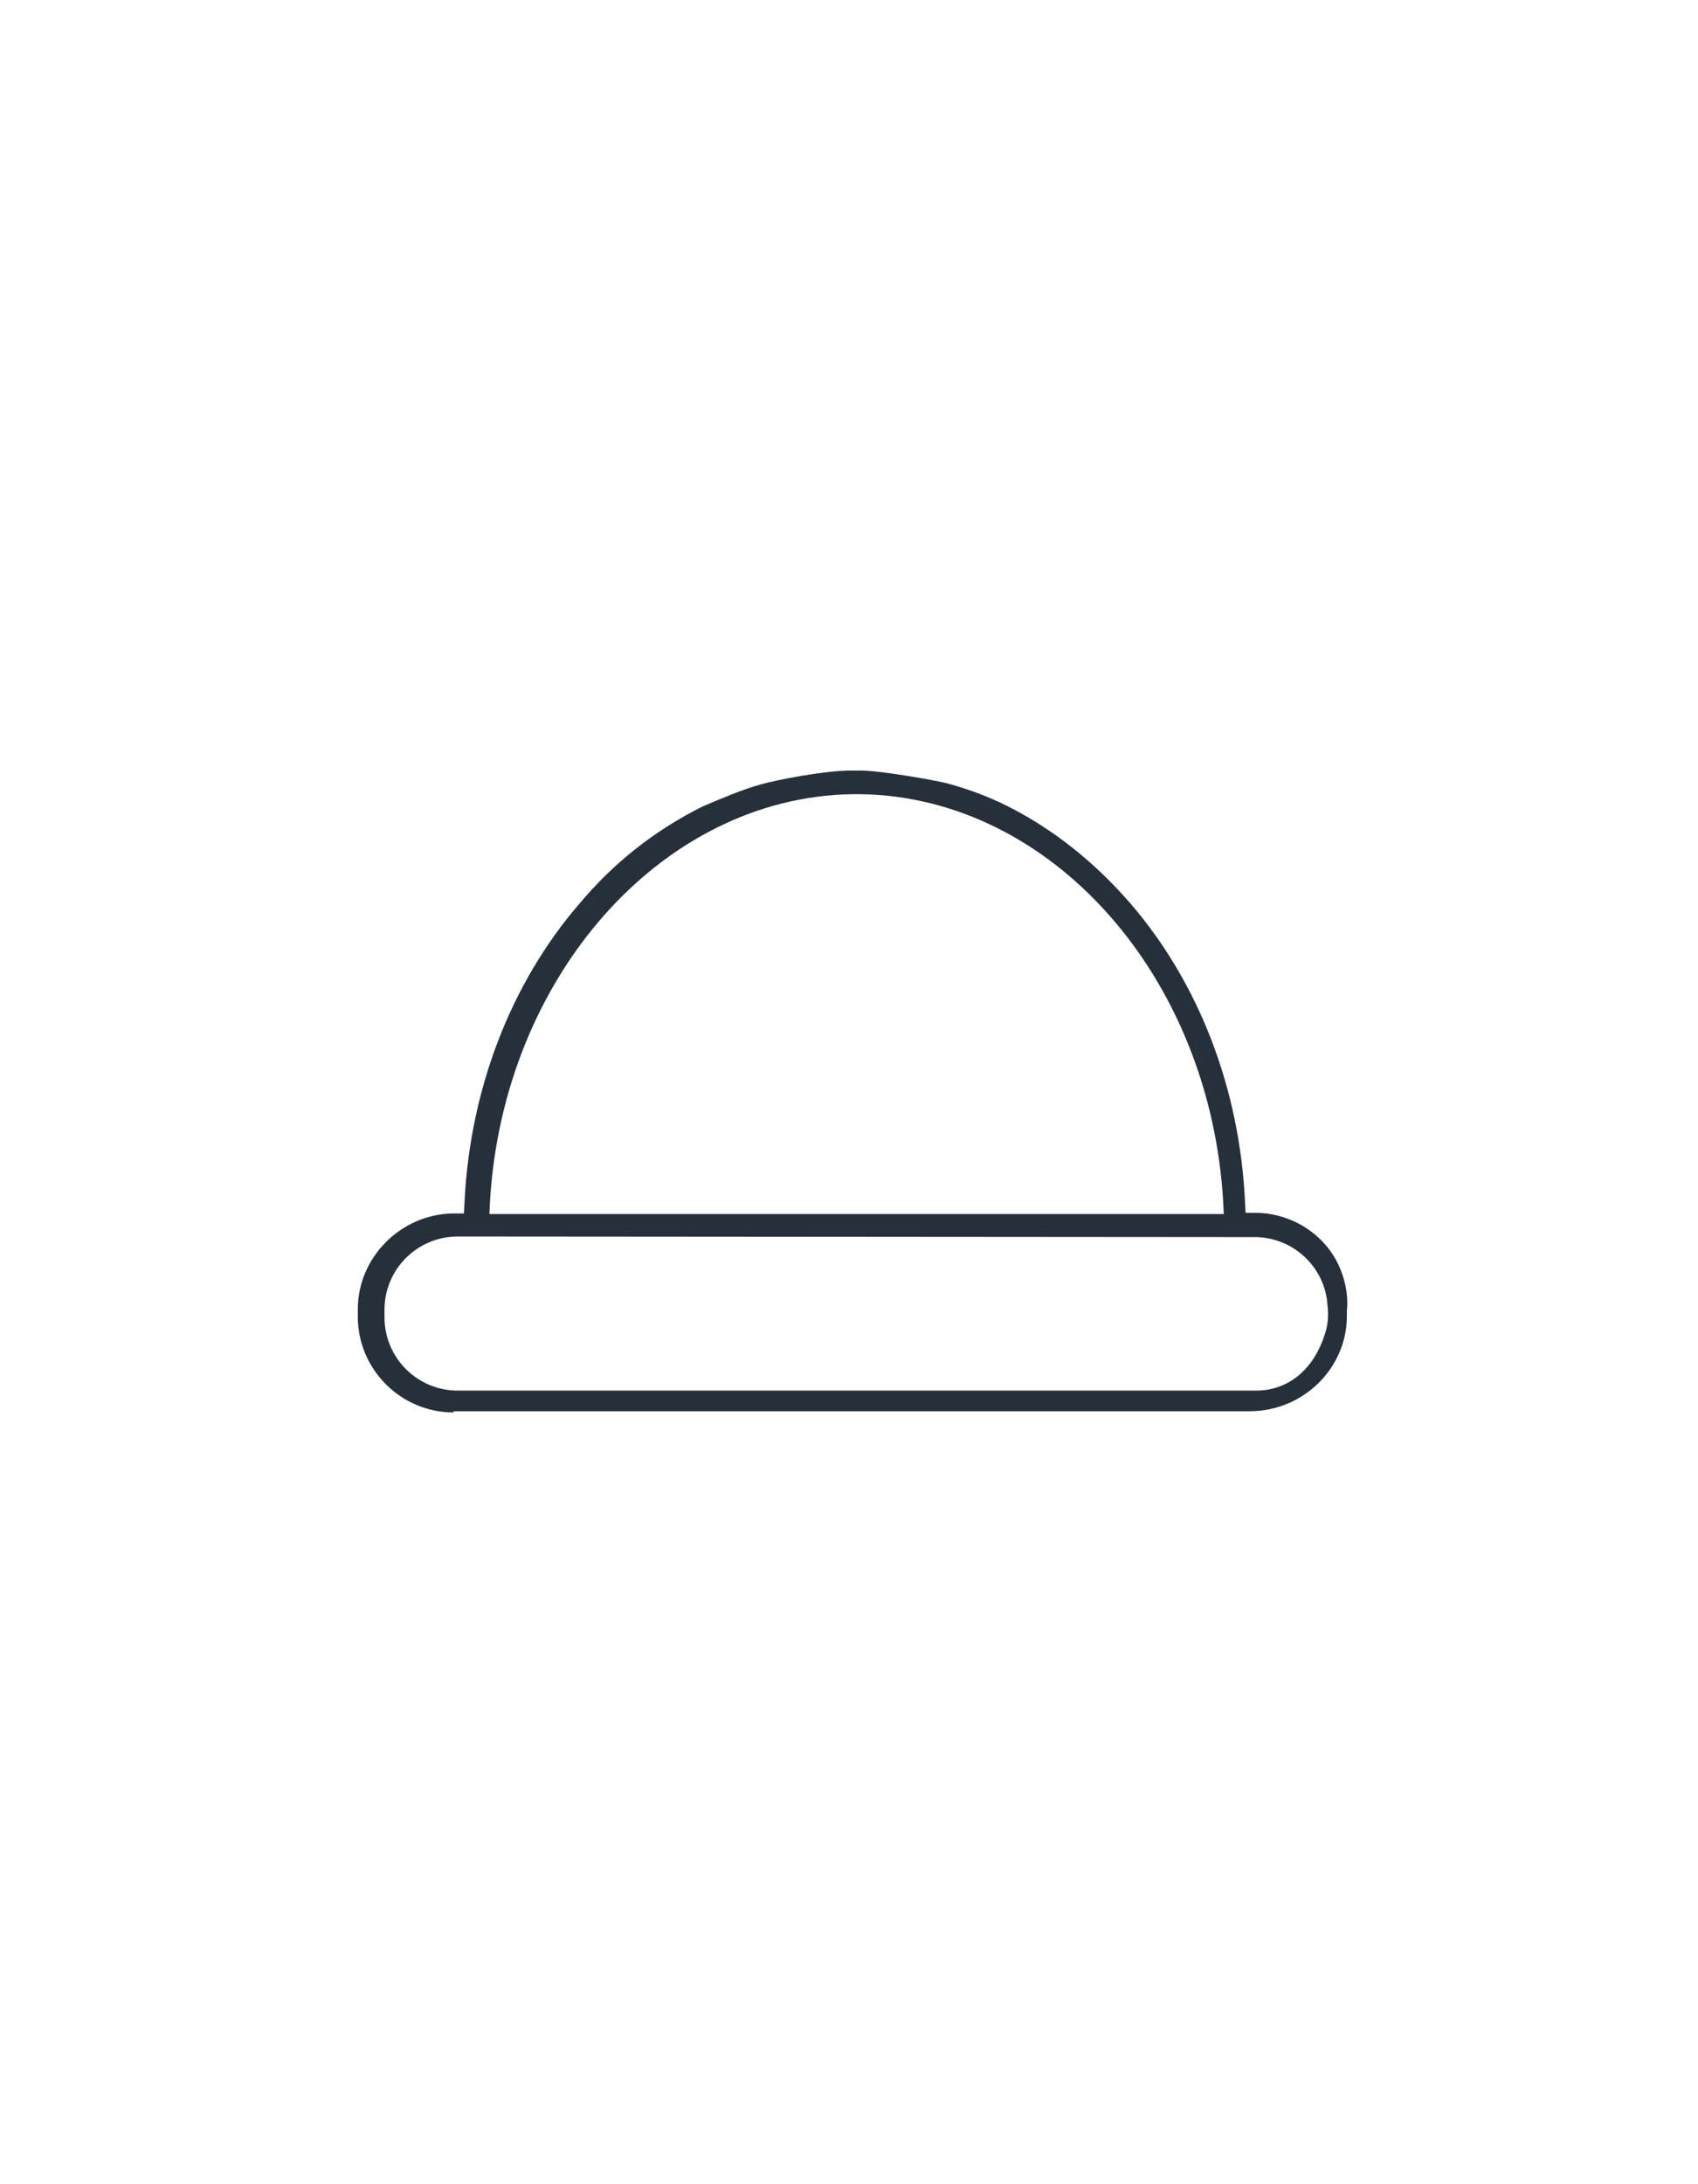 <?xml version="1.0" encoding="utf-8"?>
<!-- Generator: Adobe Illustrator 21.1.0, SVG Export Plug-In . SVG Version: 6.00 Build 0)  -->
<svg version="1.1" id="Слой_1" xmlns="http://www.w3.org/2000/svg" xmlns:xlink="http://www.w3.org/1999/xlink" x="0px" y="0px"
	 viewBox="0 0 280 360" style="enable-background:new 0 0 280 360;" xml:space="preserve">
<style type="text/css">
	.st0{fill:#26303B;}
</style>
<path class="st0" d="M74.8,232.8c-8.7,0-15.8-7.1-15.8-15.8v-1.2c0-8.5,7-15.6,15.6-15.8h1.9l0.1-1.9c0.9-18.5,7.6-36,18.9-49.1
	c5.7-6.8,12.4-12.1,20.4-16.1c3.1-1.3,6.3-2.7,9.5-3.6c2.8-0.8,10.7-2.3,14.9-2.3h1.6c3.5,0,13.4,1.8,14.6,2.2
	c3.6,1,6.7,2.2,9.5,3.6c7.6,3.8,14.4,9.2,20.4,16.1c11.3,13.1,18,30.5,18.9,49.1l0.1,1.9h1.9c4.3,0.1,8.4,2,11.2,5.2
	c2.6,2.9,4,7.2,3.6,11v0.8c0,8.7-7.3,15.7-16,15.7H74.8L74.8,232.8L74.8,232.8z M75.5,203.8c-6.7,0-12.1,5.4-12.1,12.1v1.2
	c0,6.7,5.4,12.1,12.1,12.1h131.6c5.7,0,9.7-3.9,11.4-9.4c0.5-1.5,0.6-3.1,0.4-4.7l0,0c-0.4-6.3-5.7-11.2-12-11.2L75.5,203.8
	L75.5,203.8z M140.5,130.9c-31.3,0.5-57.5,30-59.7,67.1l-0.1,2.1h121.1l-0.1-2.1c-2.2-37.2-28.4-66.6-59.7-67.1H140.5L140.5,130.9z"
	/>
</svg>
